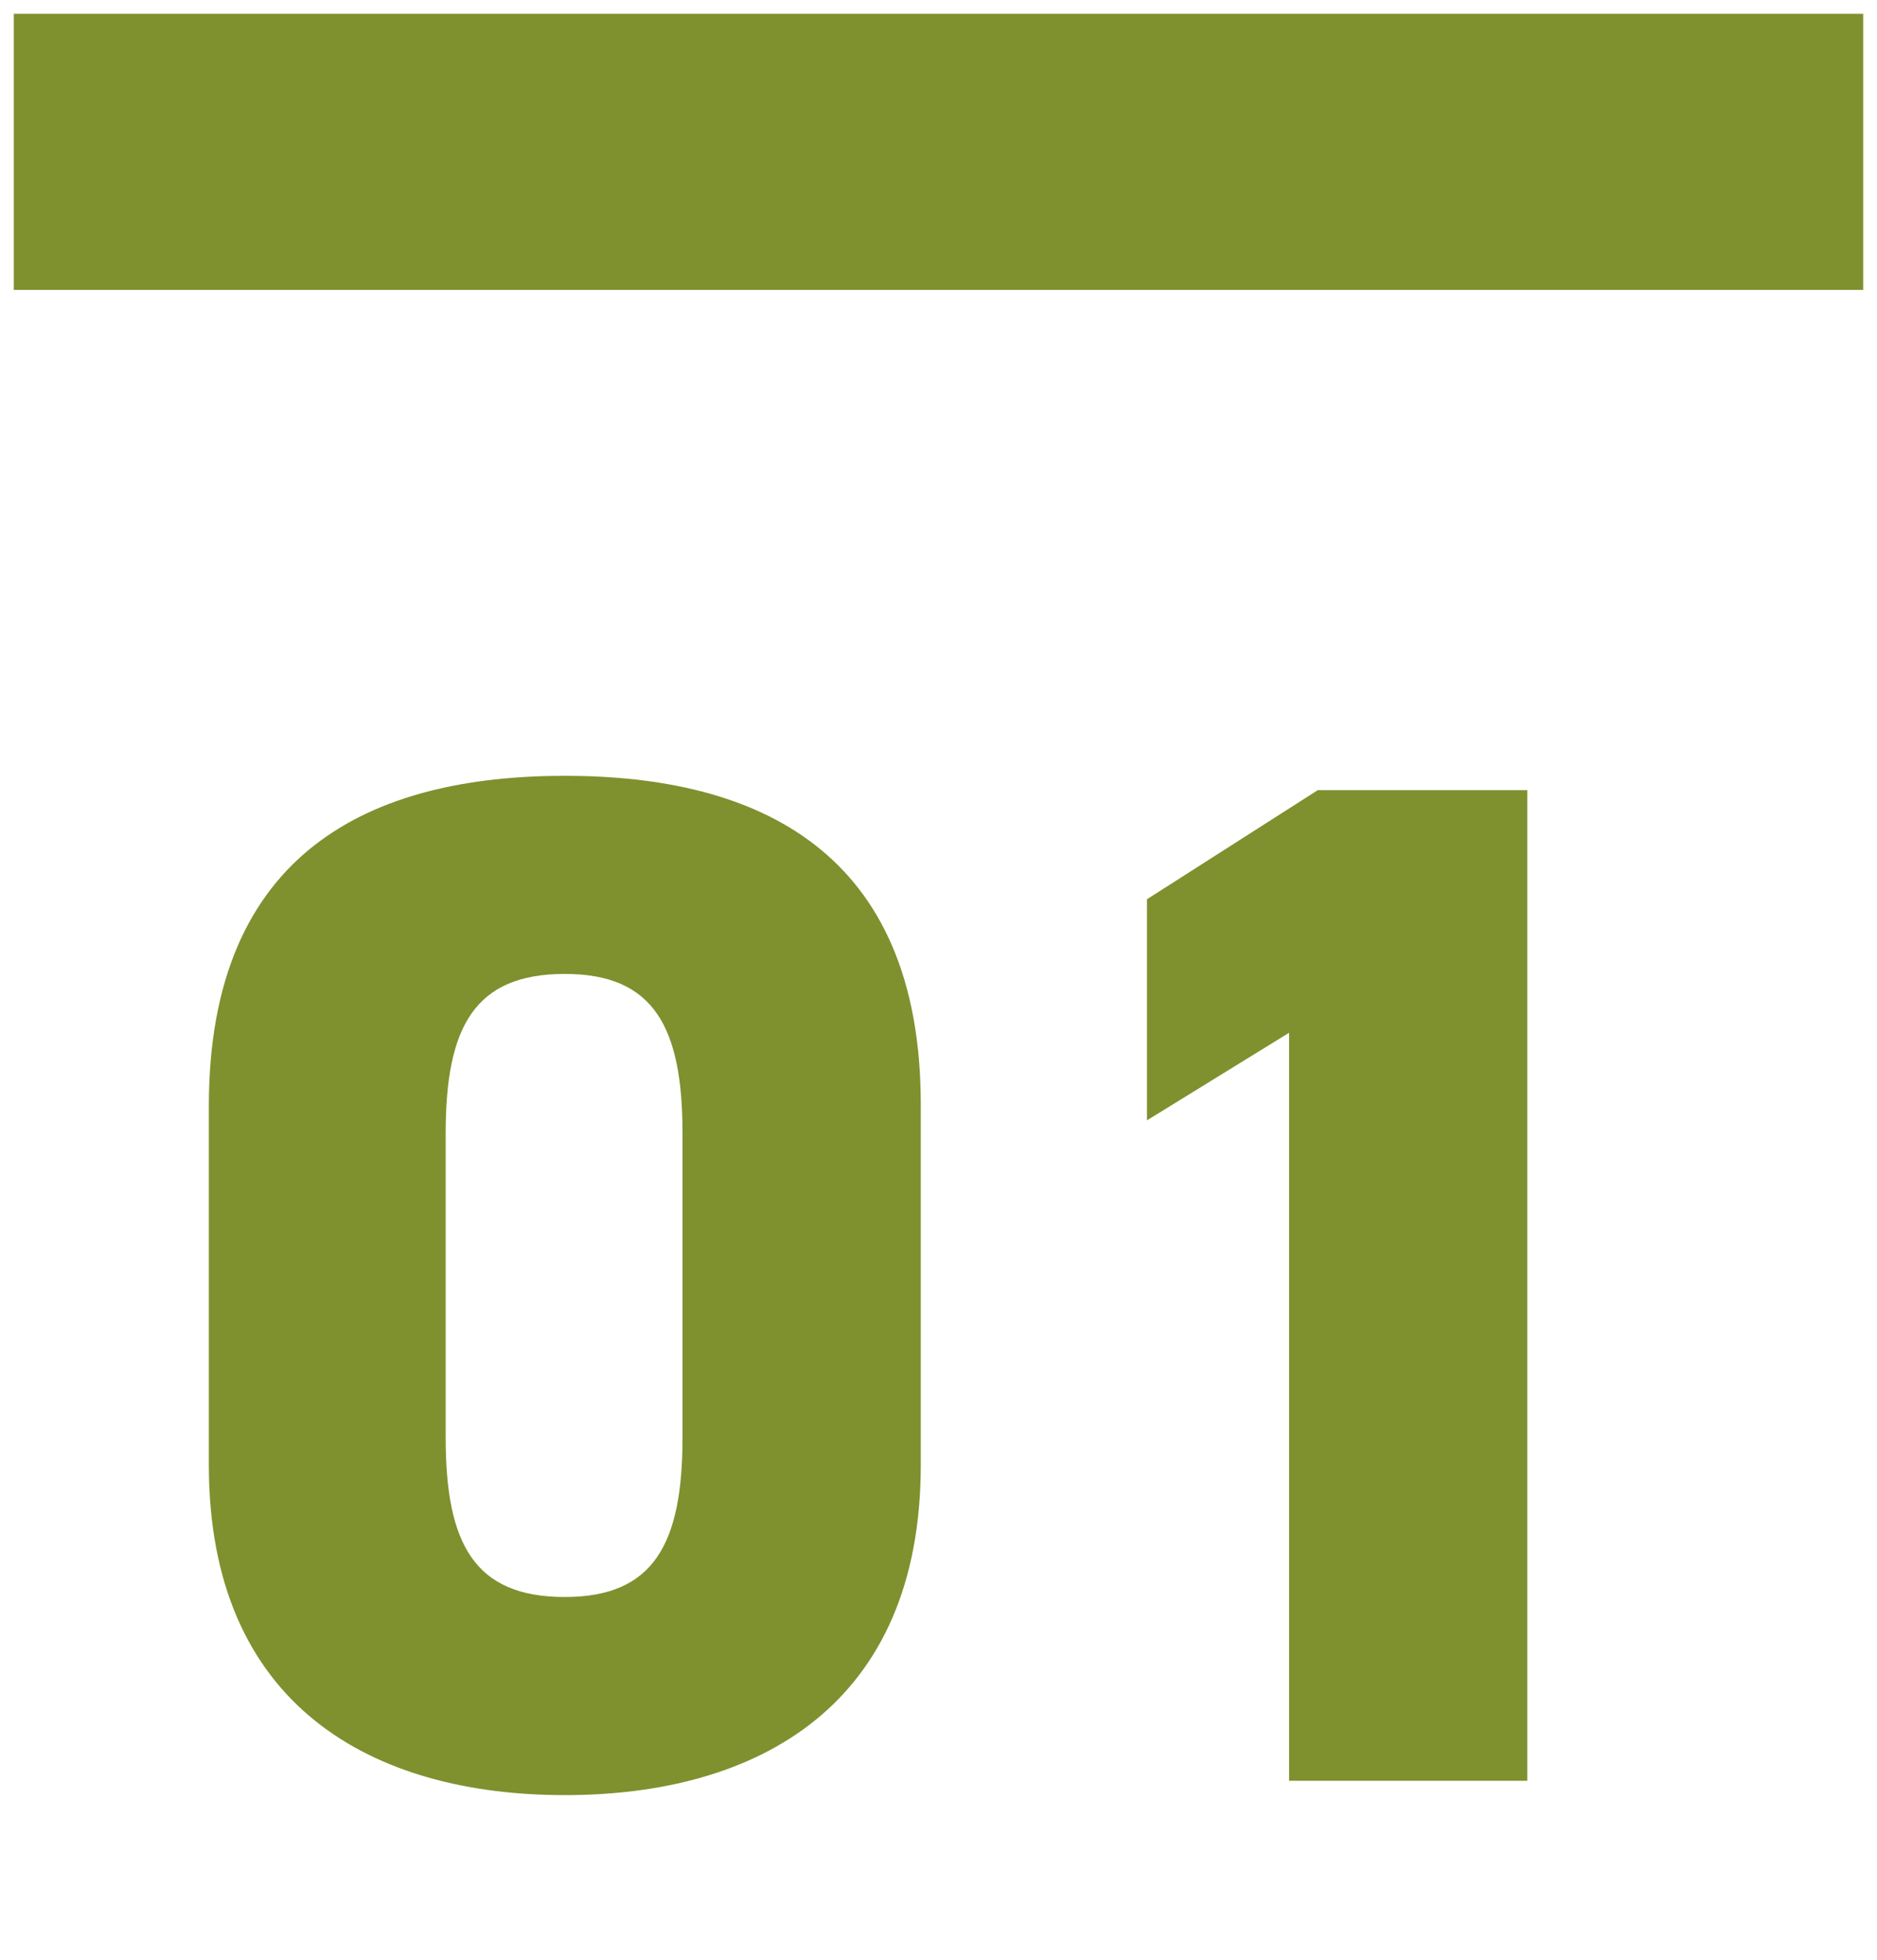 <svg width="68" height="71" viewBox="0 0 68 71" fill="none" xmlns="http://www.w3.org/2000/svg">
<rect x="0.5" y="0.5" width="67" height="10" fill="#7E912E"/>
<path d="M33.358 53.06C33.358 61.796 27.43 65.02 20.462 65.02C13.494 65.02 7.566 61.796 7.566 53.06V40.06C7.566 30.804 13.494 28.1 20.462 28.1C27.43 28.1 33.358 30.804 33.358 40.008V53.06ZM16.146 41.048V52.072C16.146 55.92 17.186 57.844 20.462 57.844C23.686 57.844 24.726 55.92 24.726 52.072V41.048C24.726 37.2 23.686 35.276 20.462 35.276C17.186 35.276 16.146 37.2 16.146 41.048ZM55.332 28.62V64.5H46.7V37.408L41.552 40.58V32.572L47.74 28.62H55.332Z" fill="#7E912E"/>
</svg>
